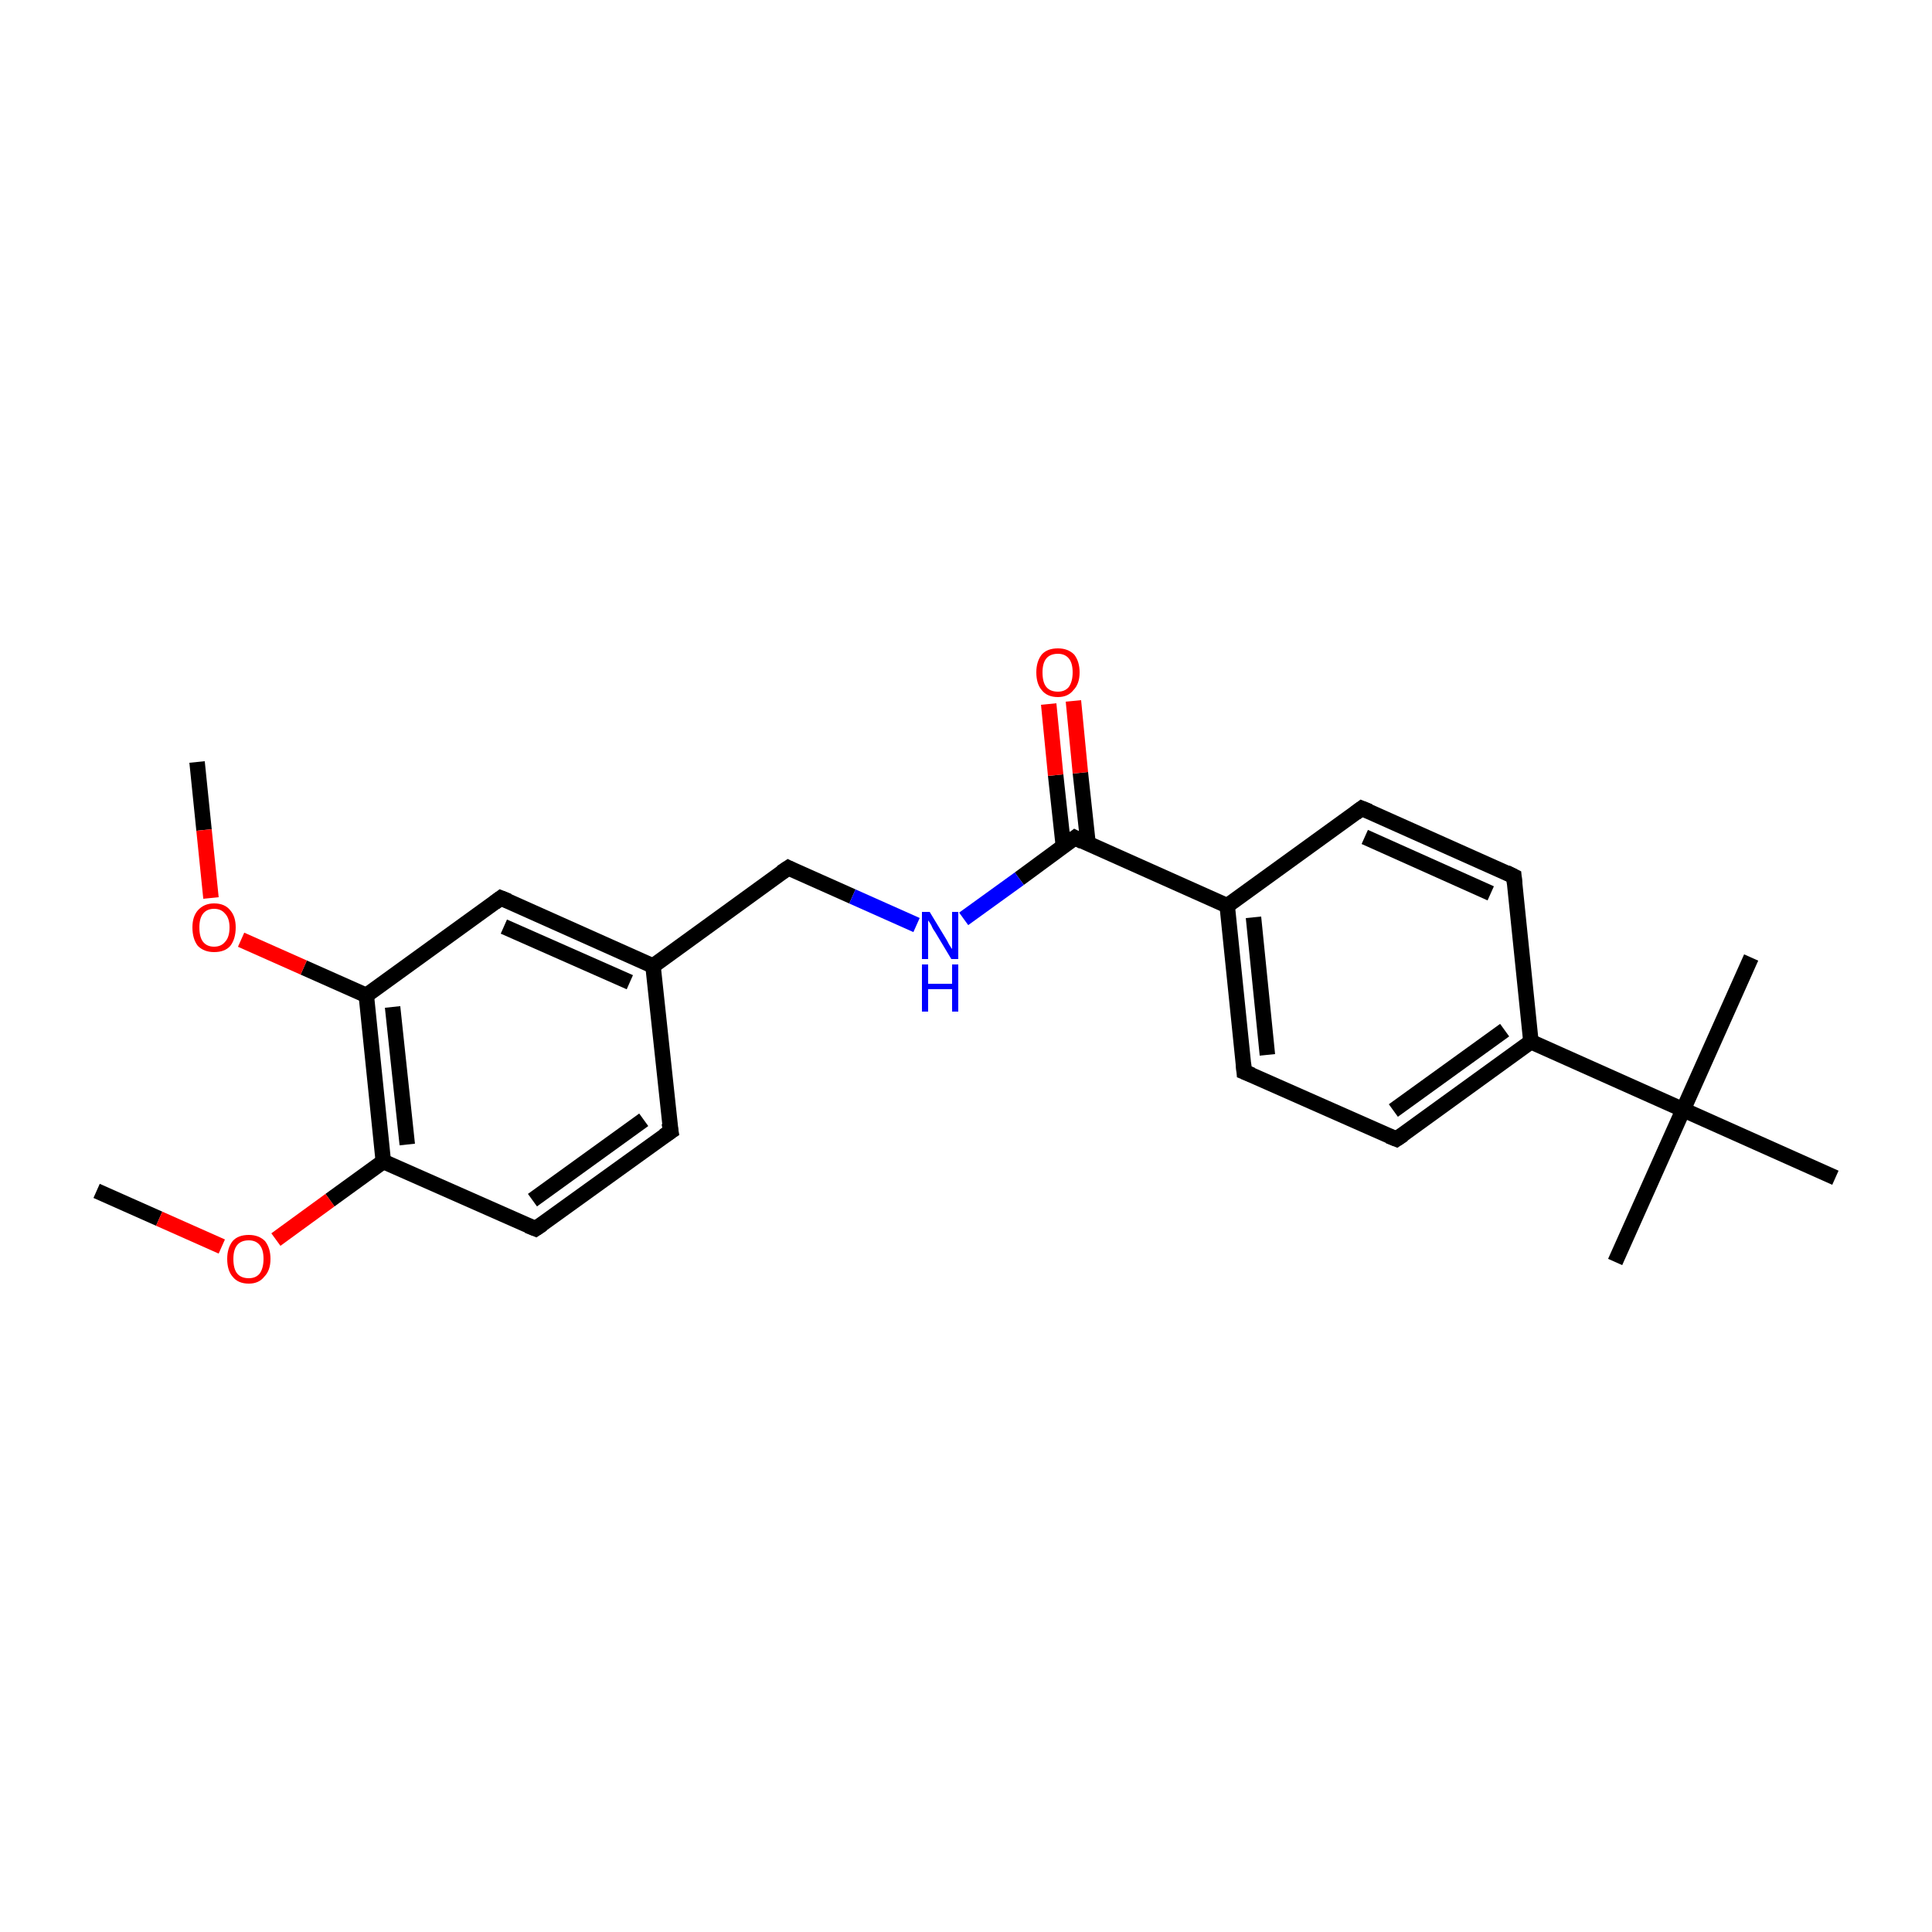 <?xml version='1.0' encoding='iso-8859-1'?>
<svg version='1.1' baseProfile='full'
              xmlns='http://www.w3.org/2000/svg'
                      xmlns:rdkit='http://www.rdkit.org/xml'
                      xmlns:xlink='http://www.w3.org/1999/xlink'
                  xml:space='preserve'
width='250px' height='250px' viewBox='0 0 250 250'>
<!-- END OF HEADER -->
<rect style='opacity:1.0;fill:#FFFFFF;stroke:none' width='250.0' height='250.0' x='0.0' y='0.0'> </rect>
<path class='bond-0 atom-0 atom-19' d='M 209.0,163.3 L 217.8,143.6' style='fill:none;fill-rule:evenodd;stroke:#000000;stroke-width:2.0px;stroke-linecap:butt;stroke-linejoin:miter;stroke-opacity:1' />
<path class='bond-1 atom-1 atom-19' d='M 226.6,123.9 L 217.8,143.6' style='fill:none;fill-rule:evenodd;stroke:#000000;stroke-width:2.0px;stroke-linecap:butt;stroke-linejoin:miter;stroke-opacity:1' />
<path class='bond-2 atom-2 atom-19' d='M 237.5,152.4 L 217.8,143.6' style='fill:none;fill-rule:evenodd;stroke:#000000;stroke-width:2.0px;stroke-linecap:butt;stroke-linejoin:miter;stroke-opacity:1' />
<path class='bond-3 atom-3 atom-22' d='M 12.5,154.1 L 20.6,157.7' style='fill:none;fill-rule:evenodd;stroke:#000000;stroke-width:2.0px;stroke-linecap:butt;stroke-linejoin:miter;stroke-opacity:1' />
<path class='bond-3 atom-3 atom-22' d='M 20.6,157.7 L 28.7,161.3' style='fill:none;fill-rule:evenodd;stroke:#FF0000;stroke-width:2.0px;stroke-linecap:butt;stroke-linejoin:miter;stroke-opacity:1' />
<path class='bond-4 atom-4 atom-23' d='M 25.5,98.6 L 26.4,107.4' style='fill:none;fill-rule:evenodd;stroke:#000000;stroke-width:2.0px;stroke-linecap:butt;stroke-linejoin:miter;stroke-opacity:1' />
<path class='bond-4 atom-4 atom-23' d='M 26.4,107.4 L 27.3,116.2' style='fill:none;fill-rule:evenodd;stroke:#FF0000;stroke-width:2.0px;stroke-linecap:butt;stroke-linejoin:miter;stroke-opacity:1' />
<path class='bond-5 atom-5 atom-10' d='M 86.8,146.4 L 69.3,159.0' style='fill:none;fill-rule:evenodd;stroke:#000000;stroke-width:2.0px;stroke-linecap:butt;stroke-linejoin:miter;stroke-opacity:1' />
<path class='bond-5 atom-5 atom-10' d='M 83.3,144.9 L 68.9,155.3' style='fill:none;fill-rule:evenodd;stroke:#000000;stroke-width:2.0px;stroke-linecap:butt;stroke-linejoin:miter;stroke-opacity:1' />
<path class='bond-6 atom-5 atom-13' d='M 86.8,146.4 L 84.5,125.0' style='fill:none;fill-rule:evenodd;stroke:#000000;stroke-width:2.0px;stroke-linecap:butt;stroke-linejoin:miter;stroke-opacity:1' />
<path class='bond-7 atom-6 atom-8' d='M 176.2,104.6 L 195.9,113.4' style='fill:none;fill-rule:evenodd;stroke:#000000;stroke-width:2.0px;stroke-linecap:butt;stroke-linejoin:miter;stroke-opacity:1' />
<path class='bond-7 atom-6 atom-8' d='M 176.6,108.3 L 192.9,115.6' style='fill:none;fill-rule:evenodd;stroke:#000000;stroke-width:2.0px;stroke-linecap:butt;stroke-linejoin:miter;stroke-opacity:1' />
<path class='bond-8 atom-6 atom-14' d='M 176.2,104.6 L 158.8,117.2' style='fill:none;fill-rule:evenodd;stroke:#000000;stroke-width:2.0px;stroke-linecap:butt;stroke-linejoin:miter;stroke-opacity:1' />
<path class='bond-9 atom-7 atom-9' d='M 161.0,138.7 L 180.7,147.4' style='fill:none;fill-rule:evenodd;stroke:#000000;stroke-width:2.0px;stroke-linecap:butt;stroke-linejoin:miter;stroke-opacity:1' />
<path class='bond-10 atom-7 atom-14' d='M 161.0,138.7 L 158.8,117.2' style='fill:none;fill-rule:evenodd;stroke:#000000;stroke-width:2.0px;stroke-linecap:butt;stroke-linejoin:miter;stroke-opacity:1' />
<path class='bond-10 atom-7 atom-14' d='M 164.0,136.5 L 162.2,118.7' style='fill:none;fill-rule:evenodd;stroke:#000000;stroke-width:2.0px;stroke-linecap:butt;stroke-linejoin:miter;stroke-opacity:1' />
<path class='bond-11 atom-8 atom-15' d='M 195.9,113.4 L 198.1,134.8' style='fill:none;fill-rule:evenodd;stroke:#000000;stroke-width:2.0px;stroke-linecap:butt;stroke-linejoin:miter;stroke-opacity:1' />
<path class='bond-12 atom-9 atom-15' d='M 180.7,147.4 L 198.1,134.8' style='fill:none;fill-rule:evenodd;stroke:#000000;stroke-width:2.0px;stroke-linecap:butt;stroke-linejoin:miter;stroke-opacity:1' />
<path class='bond-12 atom-9 atom-15' d='M 180.3,143.7 L 194.7,133.3' style='fill:none;fill-rule:evenodd;stroke:#000000;stroke-width:2.0px;stroke-linecap:butt;stroke-linejoin:miter;stroke-opacity:1' />
<path class='bond-13 atom-10 atom-16' d='M 69.3,159.0 L 49.6,150.3' style='fill:none;fill-rule:evenodd;stroke:#000000;stroke-width:2.0px;stroke-linecap:butt;stroke-linejoin:miter;stroke-opacity:1' />
<path class='bond-14 atom-11 atom-13' d='M 64.8,116.2 L 84.5,125.0' style='fill:none;fill-rule:evenodd;stroke:#000000;stroke-width:2.0px;stroke-linecap:butt;stroke-linejoin:miter;stroke-opacity:1' />
<path class='bond-14 atom-11 atom-13' d='M 65.2,119.9 L 81.5,127.1' style='fill:none;fill-rule:evenodd;stroke:#000000;stroke-width:2.0px;stroke-linecap:butt;stroke-linejoin:miter;stroke-opacity:1' />
<path class='bond-15 atom-11 atom-17' d='M 64.8,116.2 L 47.4,128.8' style='fill:none;fill-rule:evenodd;stroke:#000000;stroke-width:2.0px;stroke-linecap:butt;stroke-linejoin:miter;stroke-opacity:1' />
<path class='bond-16 atom-12 atom-13' d='M 102.0,112.3 L 84.5,125.0' style='fill:none;fill-rule:evenodd;stroke:#000000;stroke-width:2.0px;stroke-linecap:butt;stroke-linejoin:miter;stroke-opacity:1' />
<path class='bond-17 atom-12 atom-20' d='M 102.0,112.3 L 110.3,116.0' style='fill:none;fill-rule:evenodd;stroke:#000000;stroke-width:2.0px;stroke-linecap:butt;stroke-linejoin:miter;stroke-opacity:1' />
<path class='bond-17 atom-12 atom-20' d='M 110.3,116.0 L 118.6,119.7' style='fill:none;fill-rule:evenodd;stroke:#0000FF;stroke-width:2.0px;stroke-linecap:butt;stroke-linejoin:miter;stroke-opacity:1' />
<path class='bond-18 atom-14 atom-18' d='M 158.8,117.2 L 139.1,108.4' style='fill:none;fill-rule:evenodd;stroke:#000000;stroke-width:2.0px;stroke-linecap:butt;stroke-linejoin:miter;stroke-opacity:1' />
<path class='bond-19 atom-15 atom-19' d='M 198.1,134.8 L 217.8,143.6' style='fill:none;fill-rule:evenodd;stroke:#000000;stroke-width:2.0px;stroke-linecap:butt;stroke-linejoin:miter;stroke-opacity:1' />
<path class='bond-20 atom-16 atom-17' d='M 49.6,150.3 L 47.4,128.8' style='fill:none;fill-rule:evenodd;stroke:#000000;stroke-width:2.0px;stroke-linecap:butt;stroke-linejoin:miter;stroke-opacity:1' />
<path class='bond-20 atom-16 atom-17' d='M 52.7,148.1 L 50.8,130.3' style='fill:none;fill-rule:evenodd;stroke:#000000;stroke-width:2.0px;stroke-linecap:butt;stroke-linejoin:miter;stroke-opacity:1' />
<path class='bond-21 atom-16 atom-22' d='M 49.6,150.3 L 42.7,155.3' style='fill:none;fill-rule:evenodd;stroke:#000000;stroke-width:2.0px;stroke-linecap:butt;stroke-linejoin:miter;stroke-opacity:1' />
<path class='bond-21 atom-16 atom-22' d='M 42.7,155.3 L 35.7,160.4' style='fill:none;fill-rule:evenodd;stroke:#FF0000;stroke-width:2.0px;stroke-linecap:butt;stroke-linejoin:miter;stroke-opacity:1' />
<path class='bond-22 atom-17 atom-23' d='M 47.4,128.8 L 39.3,125.2' style='fill:none;fill-rule:evenodd;stroke:#000000;stroke-width:2.0px;stroke-linecap:butt;stroke-linejoin:miter;stroke-opacity:1' />
<path class='bond-22 atom-17 atom-23' d='M 39.3,125.2 L 31.2,121.6' style='fill:none;fill-rule:evenodd;stroke:#FF0000;stroke-width:2.0px;stroke-linecap:butt;stroke-linejoin:miter;stroke-opacity:1' />
<path class='bond-23 atom-18 atom-20' d='M 139.1,108.4 L 131.9,113.7' style='fill:none;fill-rule:evenodd;stroke:#000000;stroke-width:2.0px;stroke-linecap:butt;stroke-linejoin:miter;stroke-opacity:1' />
<path class='bond-23 atom-18 atom-20' d='M 131.9,113.7 L 124.7,118.9' style='fill:none;fill-rule:evenodd;stroke:#0000FF;stroke-width:2.0px;stroke-linecap:butt;stroke-linejoin:miter;stroke-opacity:1' />
<path class='bond-24 atom-18 atom-21' d='M 140.8,109.2 L 139.8,100.0' style='fill:none;fill-rule:evenodd;stroke:#000000;stroke-width:2.0px;stroke-linecap:butt;stroke-linejoin:miter;stroke-opacity:1' />
<path class='bond-24 atom-18 atom-21' d='M 139.8,100.0 L 138.9,90.7' style='fill:none;fill-rule:evenodd;stroke:#FF0000;stroke-width:2.0px;stroke-linecap:butt;stroke-linejoin:miter;stroke-opacity:1' />
<path class='bond-24 atom-18 atom-21' d='M 137.6,109.5 L 136.6,100.3' style='fill:none;fill-rule:evenodd;stroke:#000000;stroke-width:2.0px;stroke-linecap:butt;stroke-linejoin:miter;stroke-opacity:1' />
<path class='bond-24 atom-18 atom-21' d='M 136.6,100.3 L 135.7,91.1' style='fill:none;fill-rule:evenodd;stroke:#FF0000;stroke-width:2.0px;stroke-linecap:butt;stroke-linejoin:miter;stroke-opacity:1' />
<path d='M 85.9,147.0 L 86.8,146.4 L 86.6,145.3' style='fill:none;stroke:#000000;stroke-width:2.0px;stroke-linecap:butt;stroke-linejoin:miter;stroke-opacity:1;' />
<path d='M 177.2,105.0 L 176.2,104.6 L 175.4,105.2' style='fill:none;stroke:#000000;stroke-width:2.0px;stroke-linecap:butt;stroke-linejoin:miter;stroke-opacity:1;' />
<path d='M 162.0,139.1 L 161.0,138.7 L 160.9,137.6' style='fill:none;stroke:#000000;stroke-width:2.0px;stroke-linecap:butt;stroke-linejoin:miter;stroke-opacity:1;' />
<path d='M 194.9,112.9 L 195.9,113.4 L 196.0,114.4' style='fill:none;stroke:#000000;stroke-width:2.0px;stroke-linecap:butt;stroke-linejoin:miter;stroke-opacity:1;' />
<path d='M 179.7,147.0 L 180.7,147.4 L 181.6,146.8' style='fill:none;stroke:#000000;stroke-width:2.0px;stroke-linecap:butt;stroke-linejoin:miter;stroke-opacity:1;' />
<path d='M 70.2,158.4 L 69.3,159.0 L 68.3,158.6' style='fill:none;stroke:#000000;stroke-width:2.0px;stroke-linecap:butt;stroke-linejoin:miter;stroke-opacity:1;' />
<path d='M 65.8,116.6 L 64.8,116.2 L 64.0,116.8' style='fill:none;stroke:#000000;stroke-width:2.0px;stroke-linecap:butt;stroke-linejoin:miter;stroke-opacity:1;' />
<path d='M 101.1,112.9 L 102.0,112.3 L 102.4,112.5' style='fill:none;stroke:#000000;stroke-width:2.0px;stroke-linecap:butt;stroke-linejoin:miter;stroke-opacity:1;' />
<path d='M 140.1,108.9 L 139.1,108.4 L 138.7,108.7' style='fill:none;stroke:#000000;stroke-width:2.0px;stroke-linecap:butt;stroke-linejoin:miter;stroke-opacity:1;' />
<path class='atom-20' d='M 120.3 118.0
L 122.3 121.3
Q 122.5 121.6, 122.8 122.2
Q 123.1 122.7, 123.2 122.8
L 123.2 118.0
L 124.0 118.0
L 124.0 124.1
L 123.1 124.1
L 121.0 120.6
Q 120.7 120.2, 120.5 119.7
Q 120.2 119.2, 120.1 119.1
L 120.1 124.1
L 119.3 124.1
L 119.3 118.0
L 120.3 118.0
' fill='#0000FF'/>
<path class='atom-20' d='M 119.3 124.8
L 120.1 124.8
L 120.1 127.3
L 123.2 127.3
L 123.2 124.8
L 124.0 124.8
L 124.0 130.9
L 123.2 130.9
L 123.2 128.0
L 120.1 128.0
L 120.1 130.9
L 119.3 130.9
L 119.3 124.8
' fill='#0000FF'/>
<path class='atom-21' d='M 134.1 87.0
Q 134.1 85.6, 134.8 84.7
Q 135.5 83.9, 136.9 83.9
Q 138.2 83.9, 139.0 84.7
Q 139.7 85.6, 139.7 87.0
Q 139.7 88.5, 138.9 89.3
Q 138.2 90.2, 136.9 90.2
Q 135.5 90.2, 134.8 89.3
Q 134.1 88.5, 134.1 87.0
M 136.9 89.5
Q 137.8 89.5, 138.3 88.9
Q 138.8 88.2, 138.8 87.0
Q 138.8 85.8, 138.3 85.2
Q 137.8 84.6, 136.9 84.6
Q 135.9 84.6, 135.4 85.2
Q 134.9 85.8, 134.9 87.0
Q 134.9 88.3, 135.4 88.9
Q 135.9 89.5, 136.9 89.5
' fill='#FF0000'/>
<path class='atom-22' d='M 29.4 162.9
Q 29.4 161.5, 30.1 160.6
Q 30.8 159.8, 32.2 159.8
Q 33.5 159.8, 34.3 160.6
Q 35.0 161.5, 35.0 162.9
Q 35.0 164.4, 34.2 165.2
Q 33.5 166.1, 32.2 166.1
Q 30.8 166.1, 30.1 165.2
Q 29.4 164.4, 29.4 162.9
M 32.2 165.4
Q 33.1 165.4, 33.6 164.8
Q 34.1 164.1, 34.1 162.9
Q 34.1 161.7, 33.6 161.1
Q 33.1 160.5, 32.2 160.5
Q 31.2 160.5, 30.7 161.1
Q 30.2 161.7, 30.2 162.9
Q 30.2 164.2, 30.7 164.8
Q 31.2 165.4, 32.2 165.4
' fill='#FF0000'/>
<path class='atom-23' d='M 24.9 120.0
Q 24.9 118.6, 25.6 117.8
Q 26.4 116.9, 27.7 116.9
Q 29.1 116.9, 29.8 117.8
Q 30.5 118.6, 30.5 120.0
Q 30.5 121.5, 29.8 122.4
Q 29.1 123.2, 27.7 123.2
Q 26.4 123.2, 25.6 122.4
Q 24.9 121.5, 24.9 120.0
M 27.7 122.5
Q 28.6 122.5, 29.1 121.9
Q 29.7 121.3, 29.7 120.0
Q 29.7 118.8, 29.1 118.2
Q 28.6 117.6, 27.7 117.6
Q 26.8 117.6, 26.3 118.2
Q 25.8 118.8, 25.8 120.0
Q 25.8 121.3, 26.3 121.9
Q 26.8 122.5, 27.7 122.5
' fill='#FF0000'/>
</svg>
